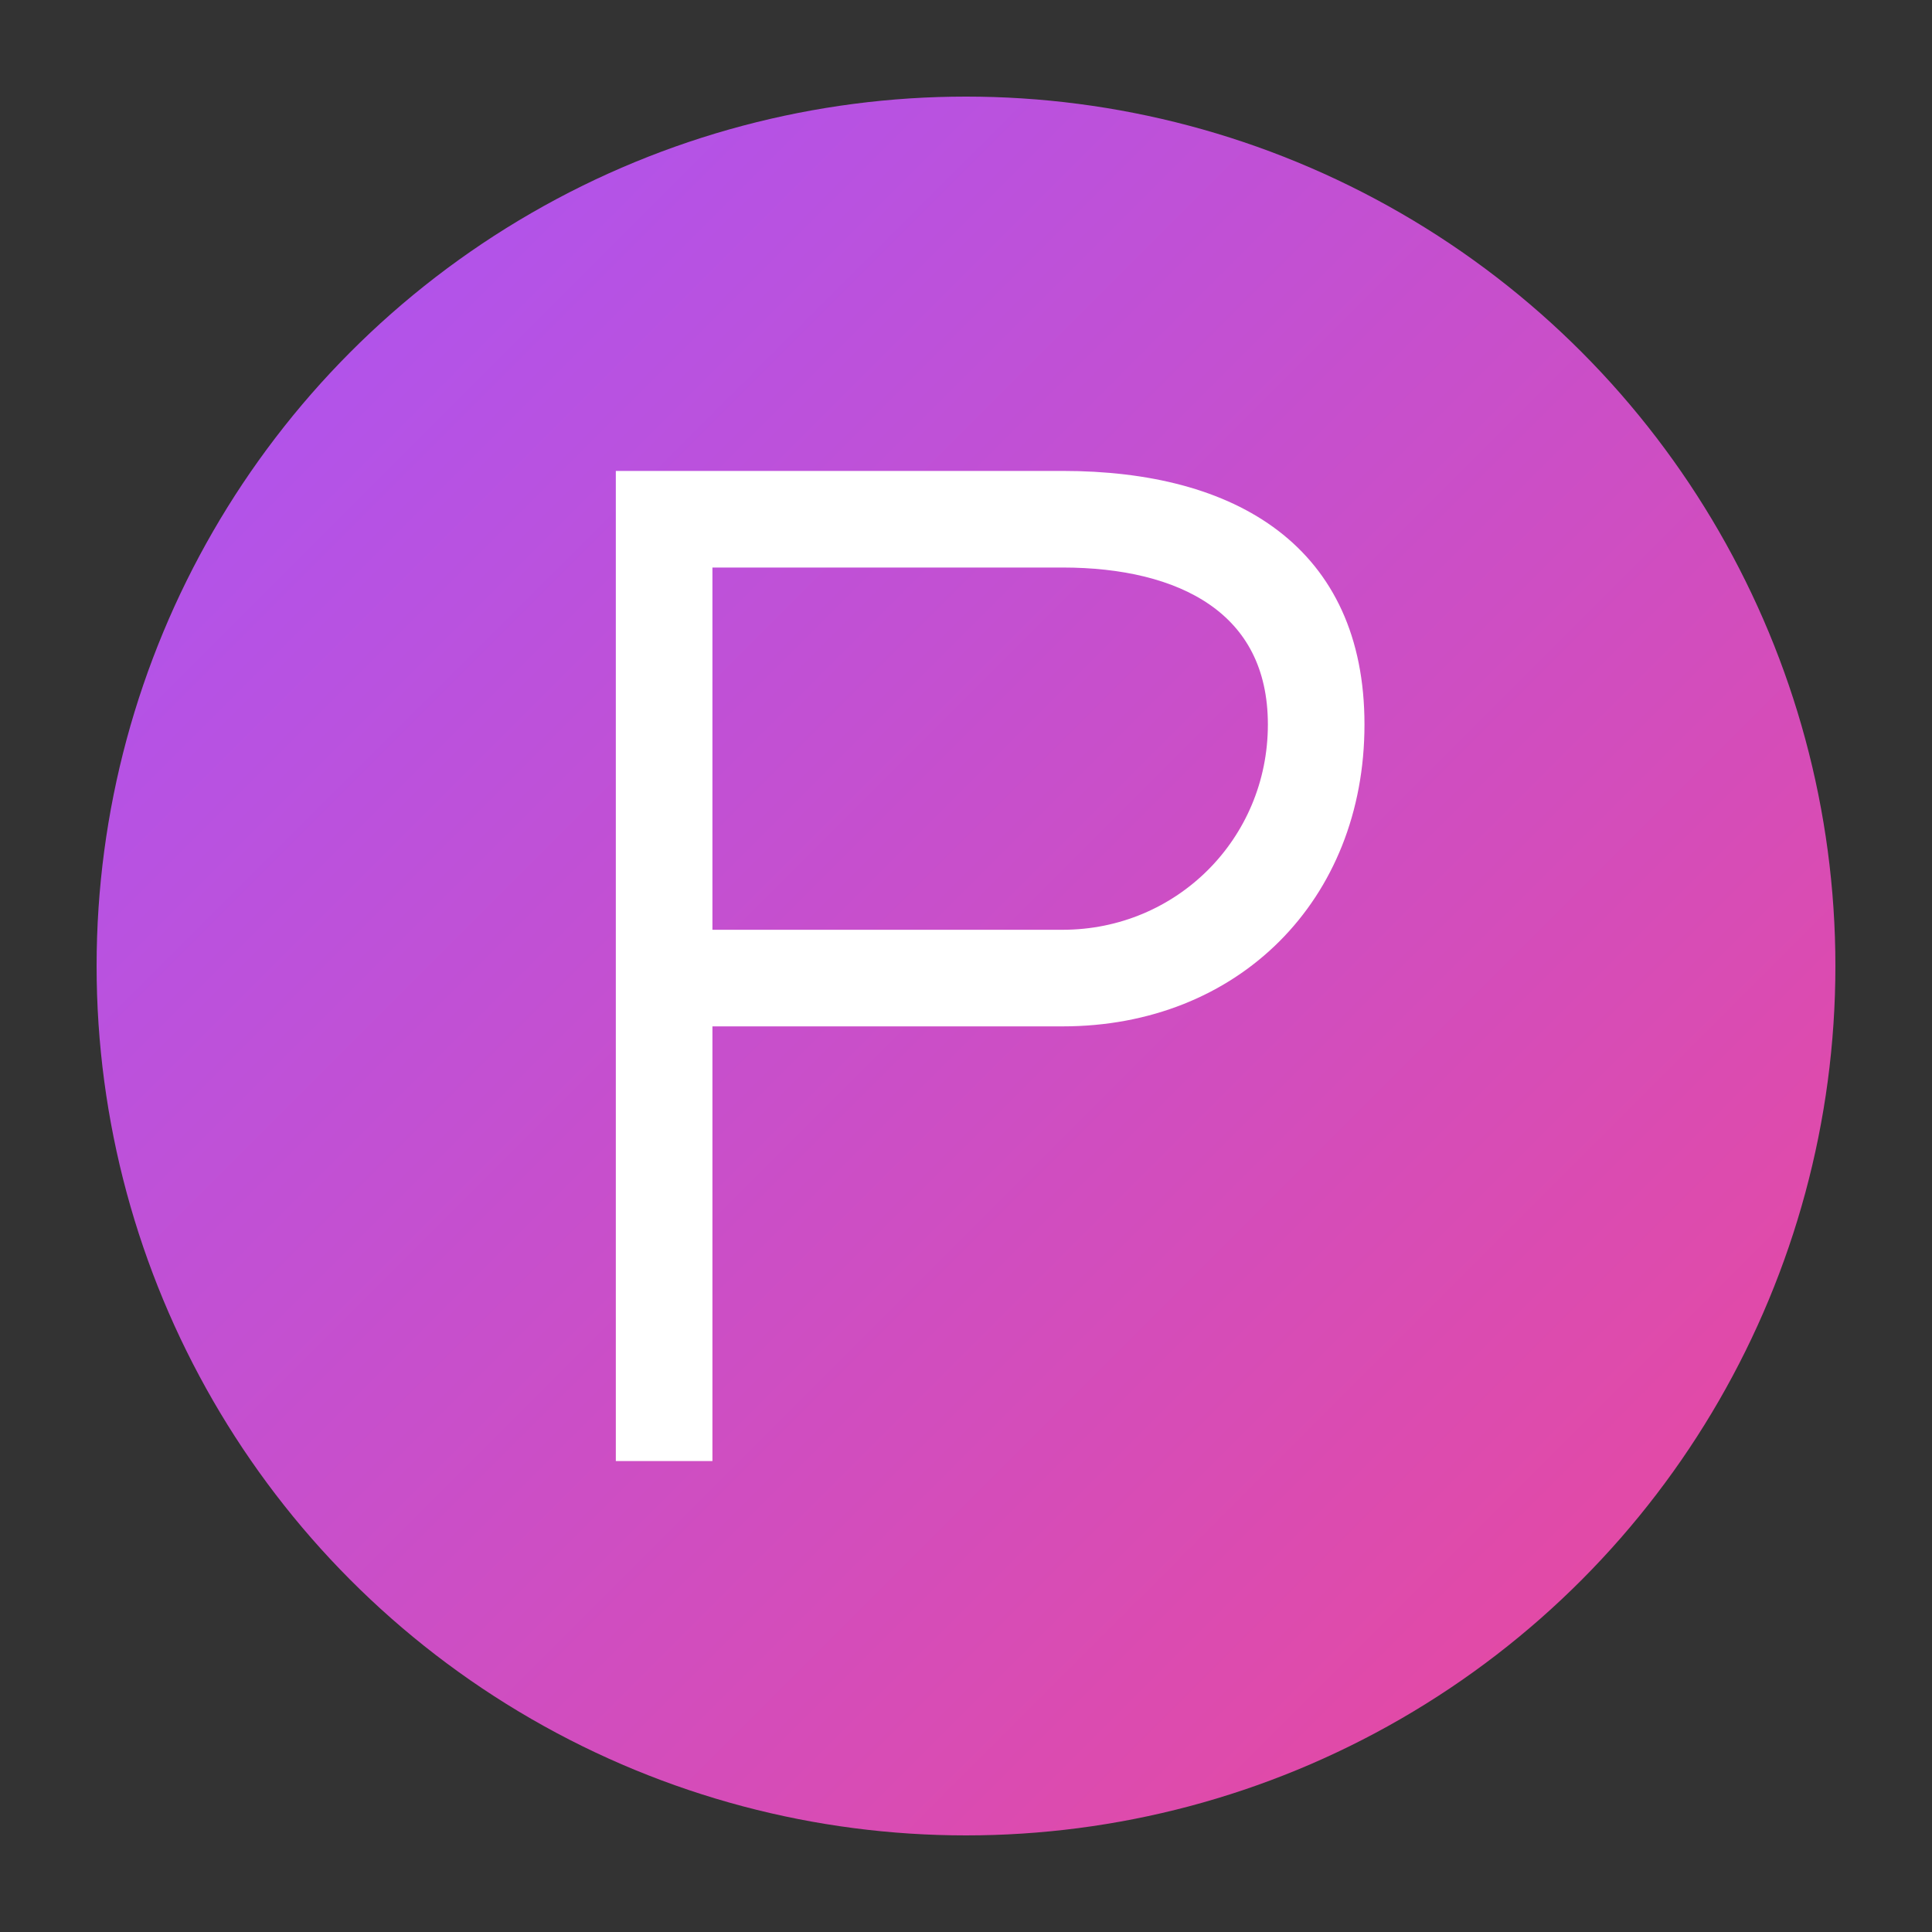 <svg width="40" height="40" viewBox="0 0 40 40" fill="none" xmlns="http://www.w3.org/2000/svg">
  <rect x="0" y="0" width="40" height="40" fill="#333333" stroke="none"/>
  <!-- Gradient Definition -->
  <defs>
    <linearGradient id="purpleGradient" x1="0%" y1="0%" x2="100%" y2="100%">
      <stop offset="0%" style="stop-color:rgb(168, 85, 247);stop-opacity:1" />
      <stop offset="100%" style="stop-color:rgb(236, 72, 153);stop-opacity:1" />
    </linearGradient>
  </defs>

  <!-- Background Circle -->
  <circle cx="20" cy="20" r="18" fill="url(#purpleGradient)"/>

  <!-- Letter P -->
  <path d="M13 10 L13 30 L14.5 30 L14.5 21 L22 21 C25.5 21 28 18.5 28 15 C28 11.5 25.5 10 22 10 L13 10 Z M14.5 11.5 L22 11.5 C24.5 11.5 26.5 12.5 26.5 15 C26.5 17.5 24.5 19.5 22 19.5 L14.5 19.5 L14.5 11.5 Z"
        fill="white"
        stroke="white"
        stroke-width="0.5"/>
</svg>
